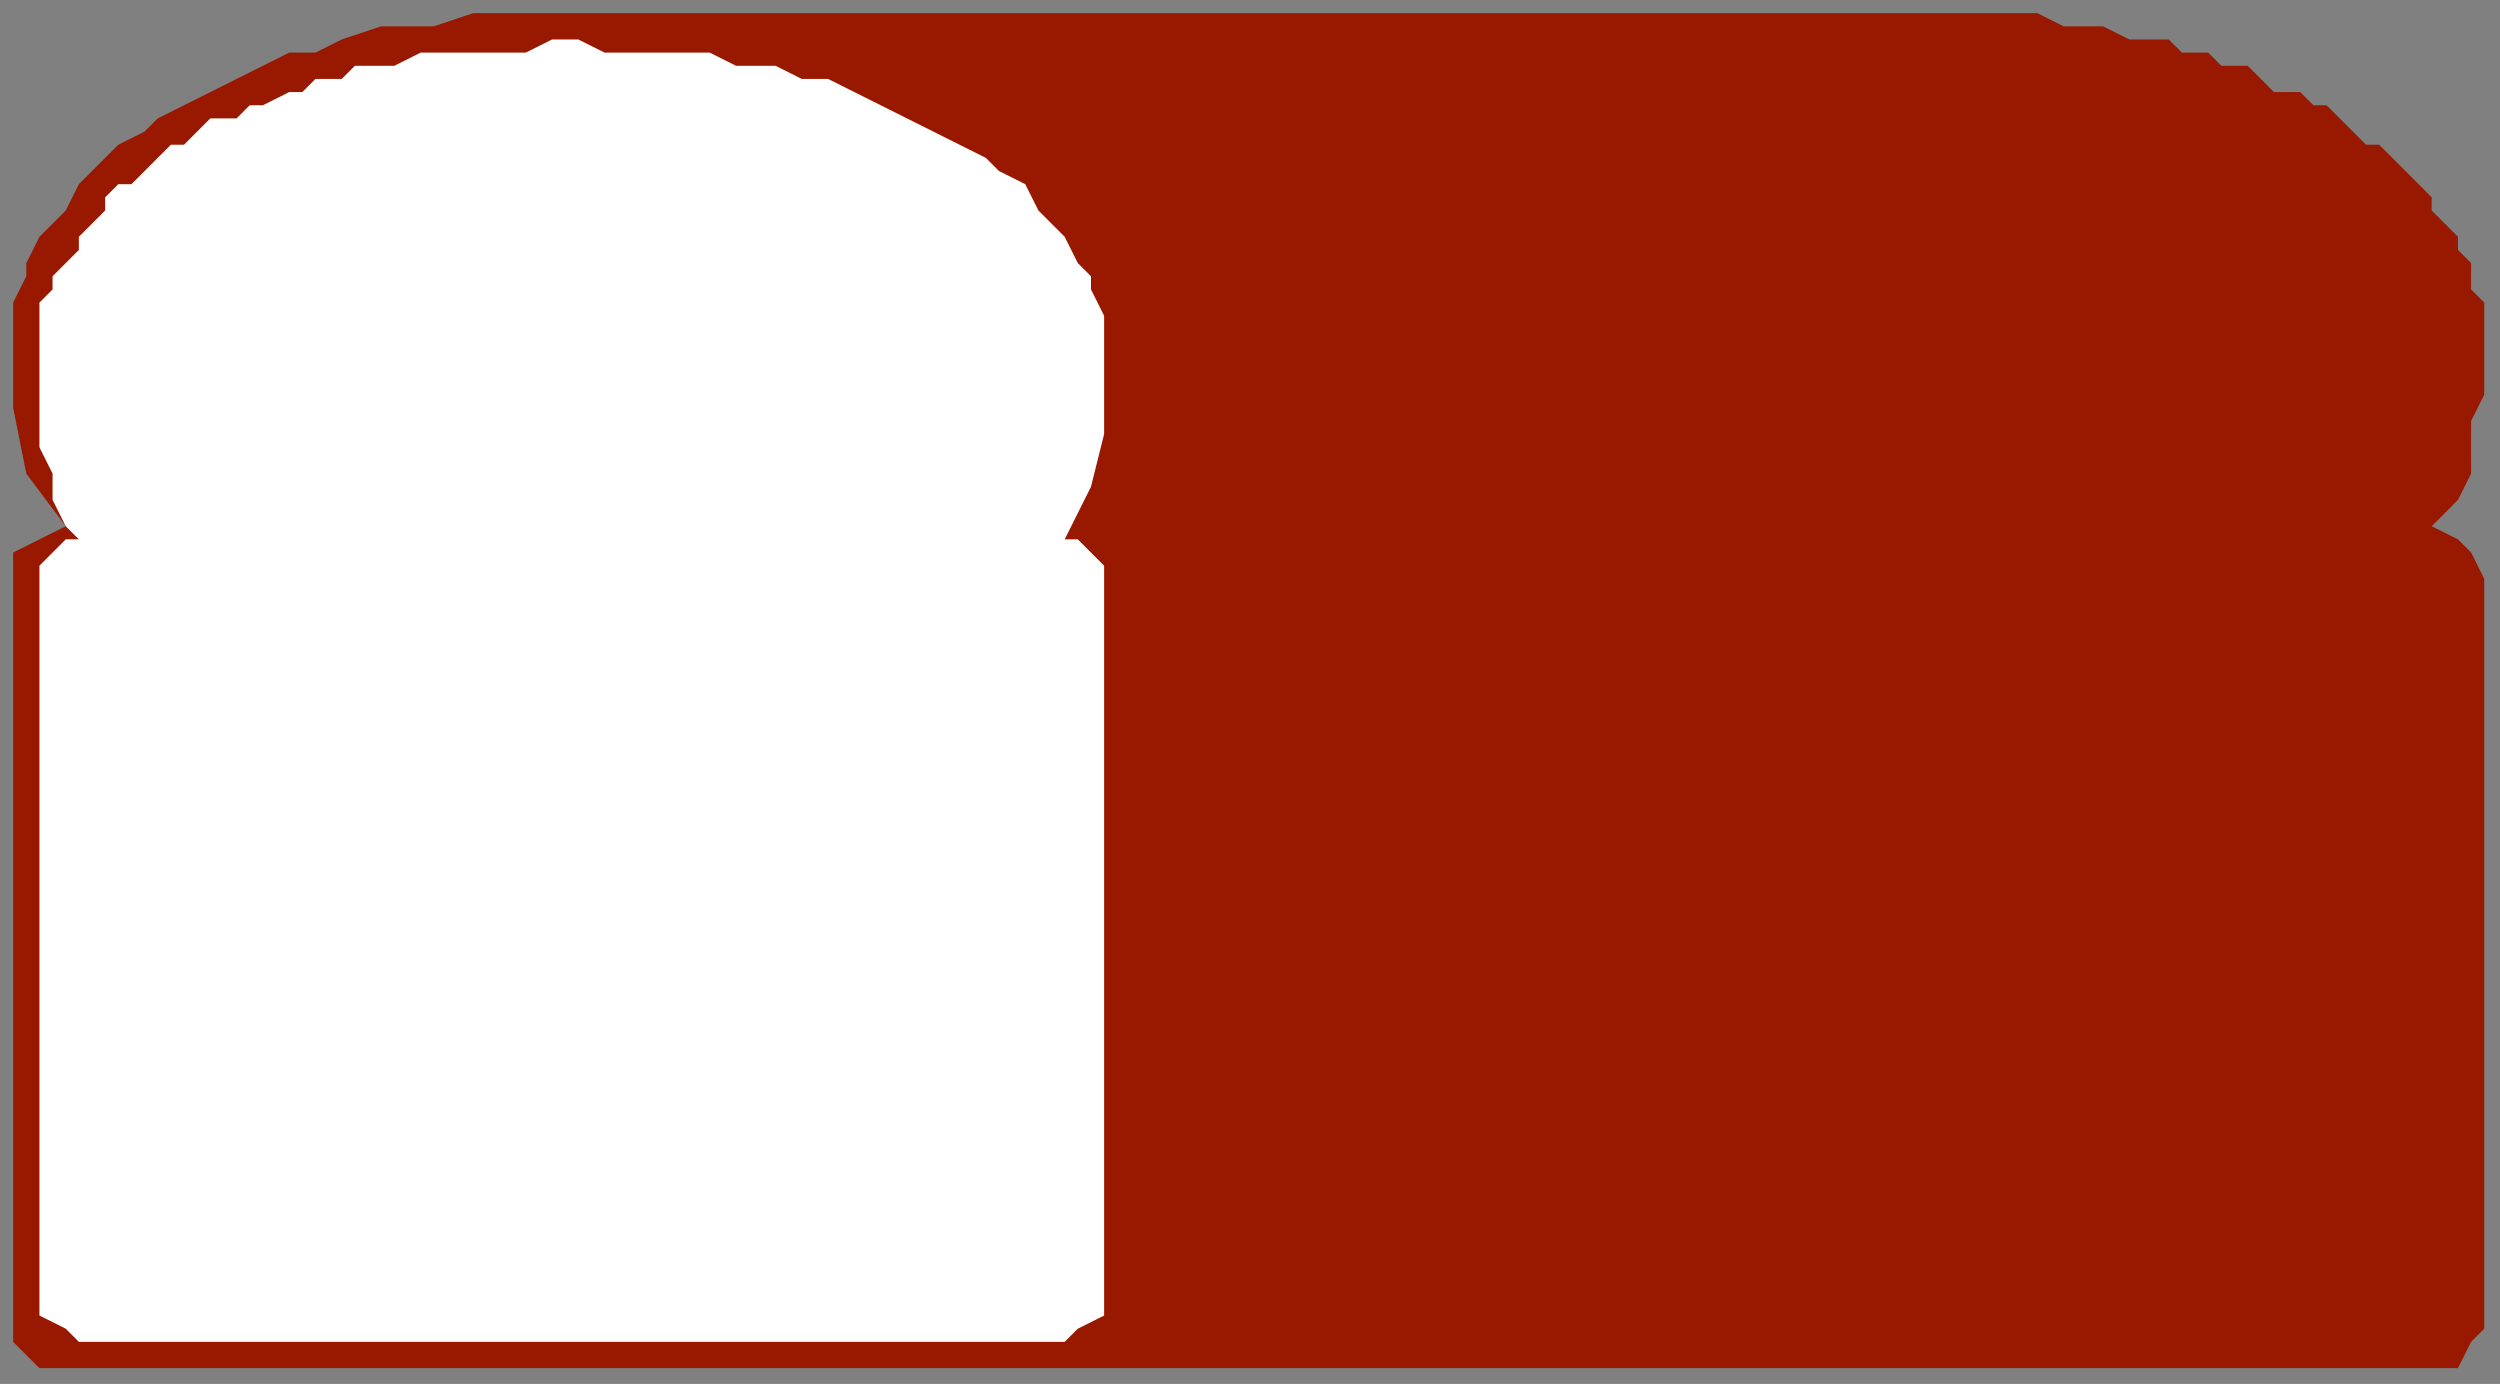 <?xml version="1.0" encoding="UTF-8" standalone="no"?>
<svg
   xmlns:dc="http://purl.org/dc/elements/1.1/"
   xmlns:cc="http://creativecommons.org/ns#"
   xmlns:rdf="http://www.w3.org/1999/02/22-rdf-syntax-ns#"
   xmlns:svg="http://www.w3.org/2000/svg"
   xmlns="http://www.w3.org/2000/svg"
   xmlns:sodipodi="http://sodipodi.sourceforge.net/DTD/sodipodi-0.dtd"
   xmlns:inkscape="http://www.inkscape.org/namespaces/inkscape"
   version="1.0"
   width="40.301mm"
   height="22.31mm"
   id="svg11"
   sodipodi:docname="GRAIN002.WMF">
  <rect width="100%" height="100%" fill="#808080" stroke="none"/>
  <sodipodi:namedview
     pagecolor="#ffffff"
     bordercolor="#666666"
     borderopacity="1"
     objecttolerance="10"
     gridtolerance="10"
     guidetolerance="10"
     inkscape:pageopacity="0"
     inkscape:pageshadow="2"
     inkscape:window-width="640"
     inkscape:window-height="480"
     id="namedview13" />
  <defs
     id="defs3">
    <pattern
       id="WMFhbasepattern"
       patternUnits="userSpaceOnUse"
       width="6"
       height="6"
       x="0"
       y="0" />
  </defs>
  <path
     style="fill:none;stroke:none;"
     d="  M 0,0   L 152.16,0   L 152.16,84.16   L 0,84.16   z "
     id="path5" />
  <path
     style="fill:#991900;fill-rule:evenodd;fill-opacity:1;stroke:none;"
     d="  M 148.156,83.358   L 149.757,83.358   L 150.558,81.755   L 151.359,80.954   L 151.359,80.954   L 151.359,35.267   L 150.558,33.664   L 149.757,32.862   L 148.156,32.061   L 148.156,32.061   L 148.957,31.259   L 149.757,30.458   L 150.558,28.855   L 150.558,27.252   L 150.558,25.649   L 151.359,24.046   L 151.359,22.443   L 151.359,20.84   L 151.359,20.84   L 151.359,20.038   L 151.359,19.237   L 151.359,18.435   L 150.558,17.634   L 150.558,16.03   L 150.558,16.03   L 149.757,15.229   L 149.757,14.427   L 148.957,13.626   L 148.156,12.824   L 148.156,12.023   L 147.355,11.221   L 146.554,10.42   L 145.753,9.618   L 144.952,8.817   L 144.152,8.817   L 143.351,8.015   L 142.55,7.214   L 141.749,6.412   L 140.948,6.412   L 140.147,5.611   L 138.546,5.611   L 137.745,4.809   L 136.944,4.008   L 135.342,4.008   L 134.541,3.206   L 132.94,3.206   L 132.139,2.405   L 130.537,2.405   L 129.736,2.405   L 128.135,1.603   L 127.334,1.603   L 125.732,1.603   L 124.131,0.802   L 123.33,0.802   L 121.728,0.802   L 120.126,0.802   L 118.525,0.802   L 116.923,0.802   L 116.923,0.802   L 35.237,0.802   L 32.835,0.802   L 30.432,0.802   L 28.83,0.802   L 26.428,1.603   L 24.826,1.603   L 23.224,1.603   L 20.822,2.405   L 19.22,3.206   L 17.619,3.206   L 16.017,4.008   L 14.415,4.809   L 12.813,5.611   L 11.212,6.412   L 9.61,7.214   L 8.809,8.015   L 7.208,8.817   L 6.407,9.618   L 5.606,10.42   L 4.805,11.221   L 4.004,12.824   L 3.203,13.626   L 2.403,14.427   L 1.602,16.03   L 1.602,16.832   L 0.801,18.435   L 0.801,19.237   L 0.801,20.84   L 0.801,20.84   L 0.801,24.847   L 1.602,28.855   L 4.004,32.061   L 4.004,32.061   L 2.403,32.862   L 0.801,33.664   L 0.801,35.267   L 0.801,35.267   L 0.801,80.954   L 0.801,81.755   L 2.403,83.358   L 4.004,83.358   L 4.004,83.358   L 148.156,83.358  z "
     id="path7" />
  <path
     style="fill:#ffffff;fill-rule:evenodd;fill-opacity:1;stroke:none;"
     d="  M 64.868,32.862   L 65.669,32.862   L 67.271,34.466   L 67.271,35.267   L 67.271,35.267   L 67.271,79.351   L 67.271,80.152   L 65.669,80.954   L 64.868,81.755   L 64.868,81.755   L 4.805,81.755   L 4.004,80.954   L 2.403,80.152   L 2.403,79.351   L 2.403,79.351   L 2.403,35.267   L 2.403,34.466   L 4.004,32.862   L 4.805,32.862   L 4.805,32.862   L 4.004,32.061   L 3.203,30.458   L 3.203,28.855   L 2.403,27.252   L 2.403,25.649   L 2.403,23.244   L 2.403,21.641   L 2.403,21.641   L 2.403,20.84   L 2.403,20.038   L 2.403,19.237   L 2.403,18.435   L 3.203,17.634   L 3.203,16.832   L 4.004,16.03   L 4.004,16.03   L 4.805,15.229   L 4.805,14.427   L 5.606,13.626   L 6.407,12.824   L 6.407,12.023   L 7.208,11.221   L 8.008,11.221   L 8.809,10.42   L 9.61,9.618   L 10.411,8.817   L 11.212,8.817   L 12.013,8.015   L 12.813,7.214   L 14.415,7.214   L 15.216,6.412   L 16.017,6.412   L 17.619,5.611   L 18.419,5.611   L 19.22,4.809   L 20.822,4.809   L 21.623,4.008   L 23.224,4.008   L 24.025,4.008   L 25.627,3.206   L 26.428,3.206   L 28.029,3.206   L 29.631,3.206   L 30.432,3.206   L 32.034,3.206   L 33.635,2.405   L 35.237,2.405   L 35.237,2.405   L 36.839,3.206   L 39.241,3.206   L 40.843,3.206   L 43.245,3.206   L 44.847,4.008   L 47.25,4.008   L 48.851,4.809   L 50.453,4.809   L 52.055,5.611   L 53.656,6.412   L 55.258,7.214   L 56.86,8.015   L 58.461,8.817   L 60.063,9.618   L 60.864,10.42   L 62.466,11.221   L 63.267,12.824   L 64.067,13.626   L 64.868,14.427   L 65.669,16.03   L 66.47,16.832   L 66.47,17.634   L 67.271,19.237   L 67.271,20.84   L 67.271,21.641   L 67.271,21.641   L 67.271,26.45   L 66.47,29.656   L 64.868,32.862  z "
     id="path9" />
</svg>
